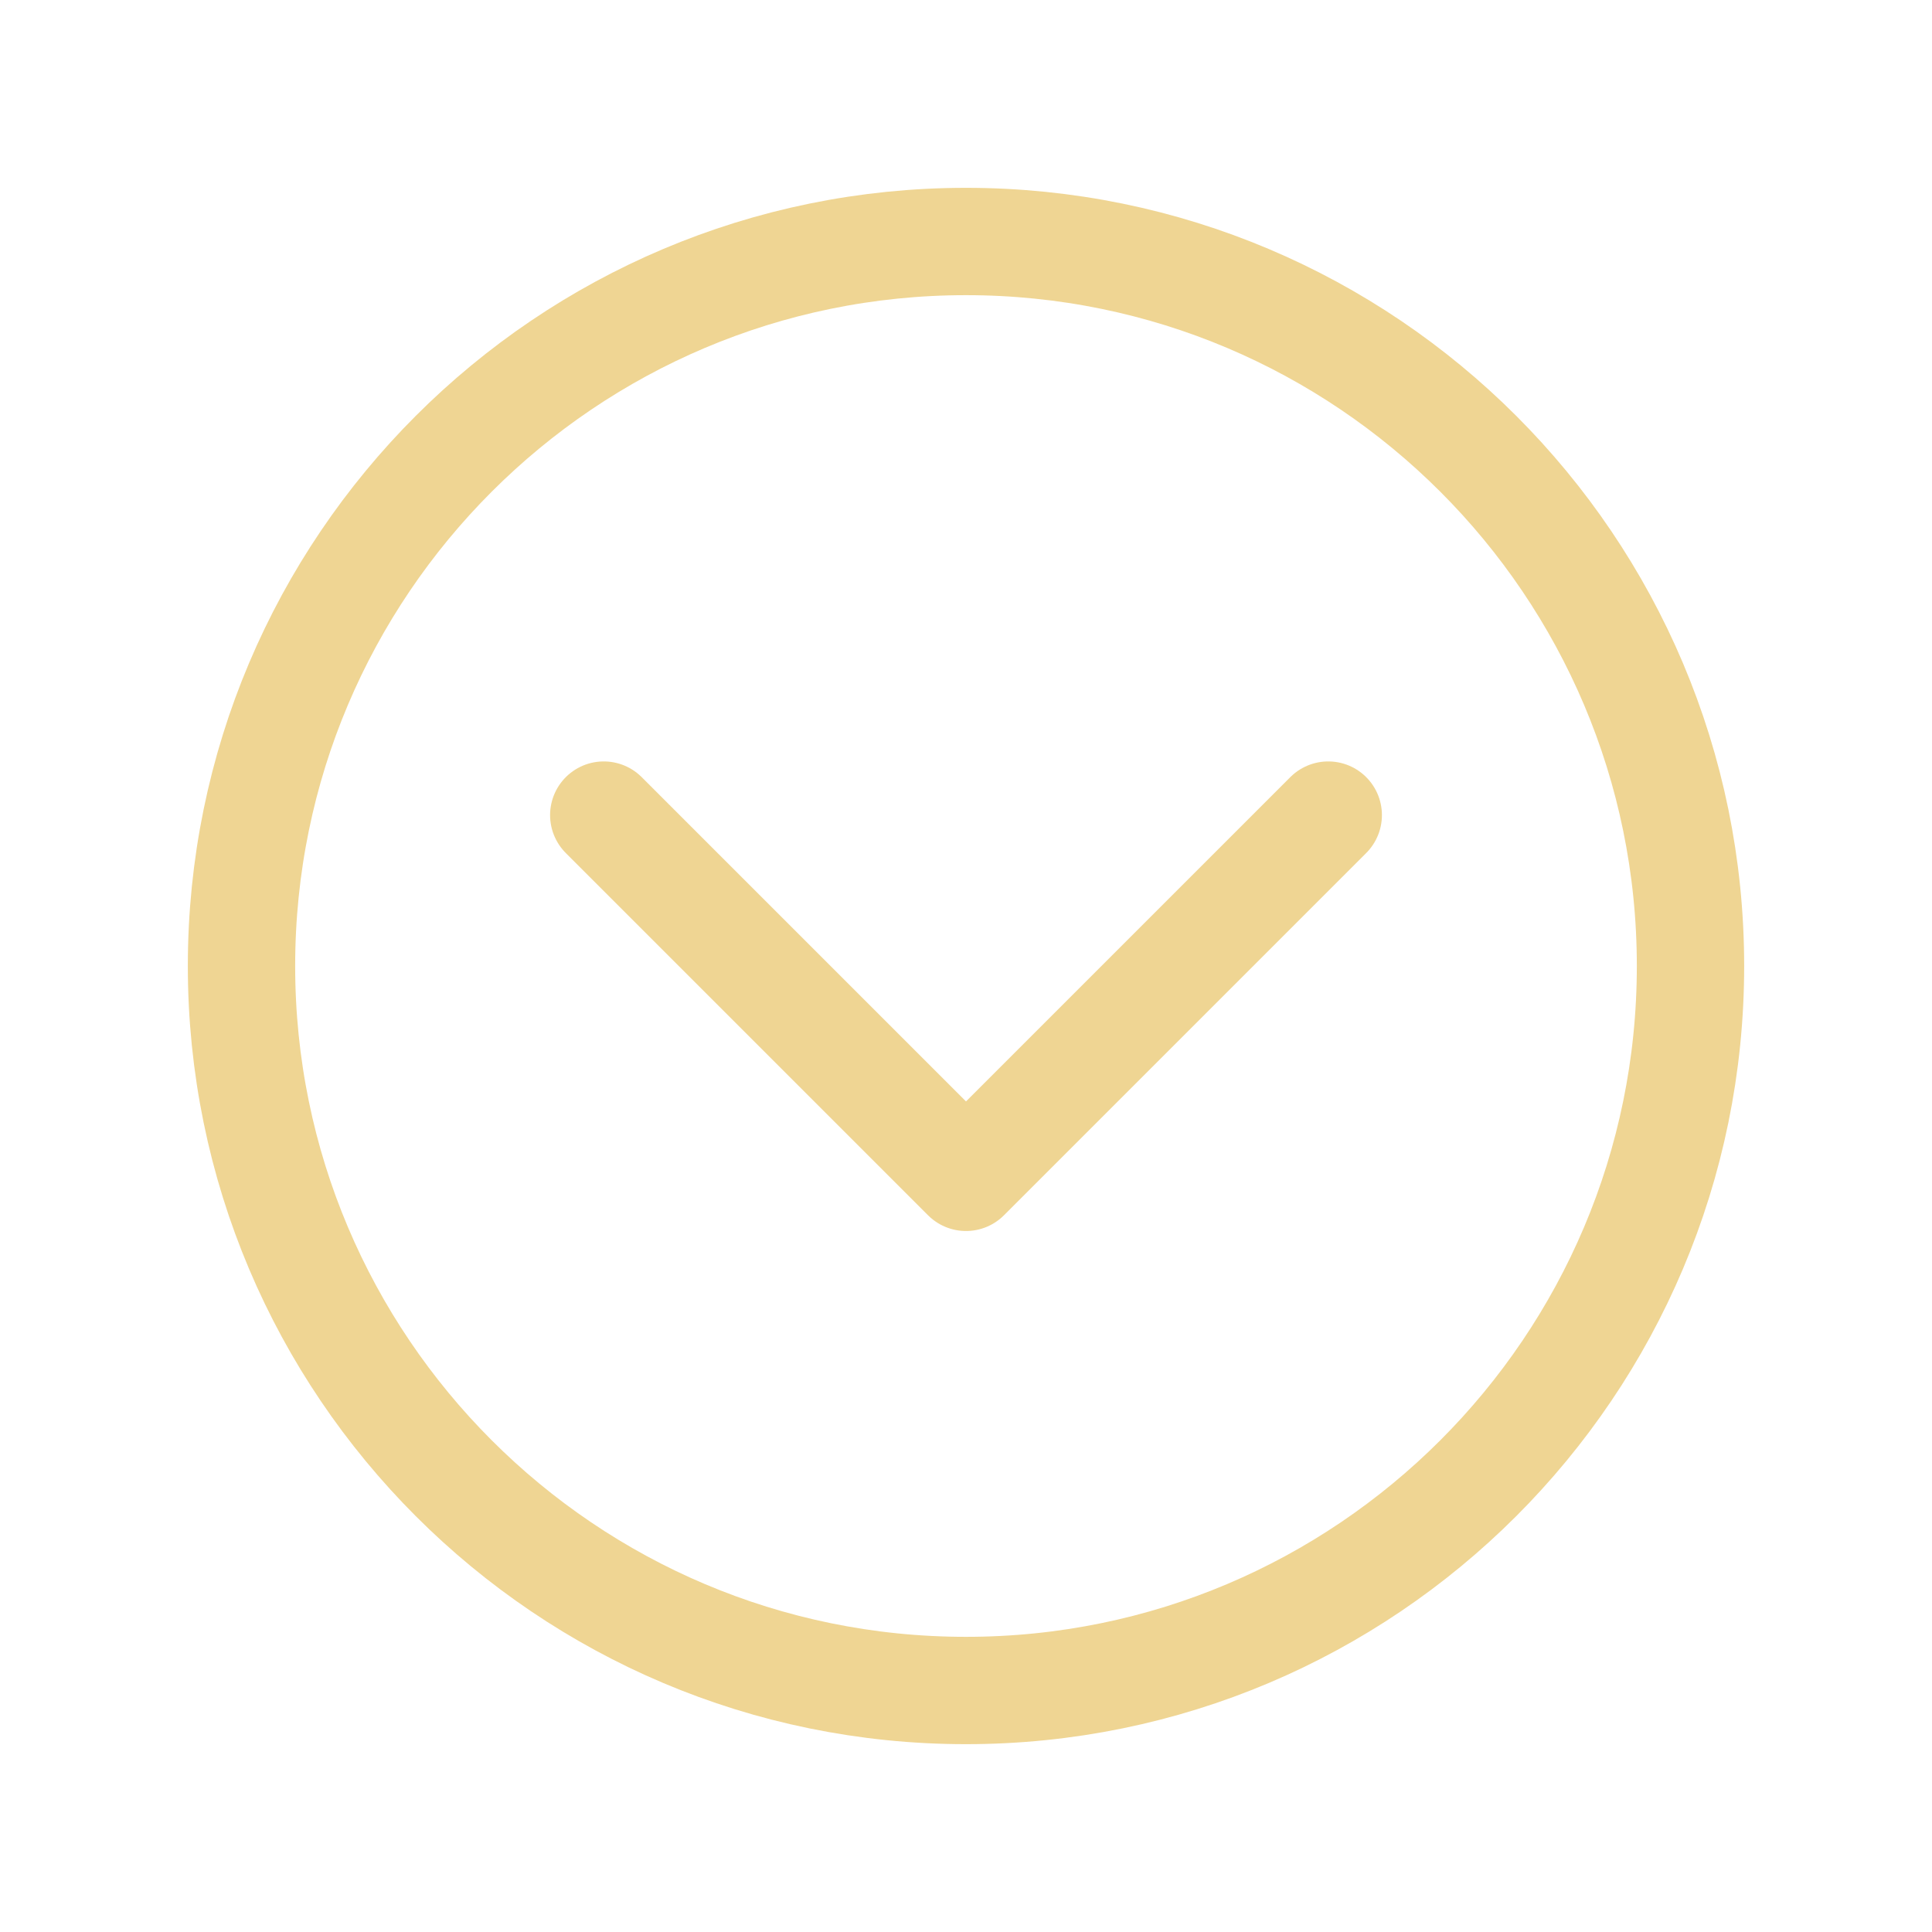 <svg width="36" height="36" viewBox="0 0 36 36" fill="none" xmlns="http://www.w3.org/2000/svg">
<path d="M18 4.5C10.547 4.5 4.5 10.547 4.5 18C4.5 25.453 10.547 31.5 18 31.5C25.453 31.5 31.5 25.453 31.5 18C31.5 10.547 25.453 4.5 18 4.5Z" stroke="#EFD593" stroke-width="2" stroke-miterlimit="10"/>
<path d="M24.75 15.188L18 21.938L11.25 15.188" stroke="#EFD593" stroke-width="2" stroke-linecap="round" stroke-linejoin="round"/>
</svg>
